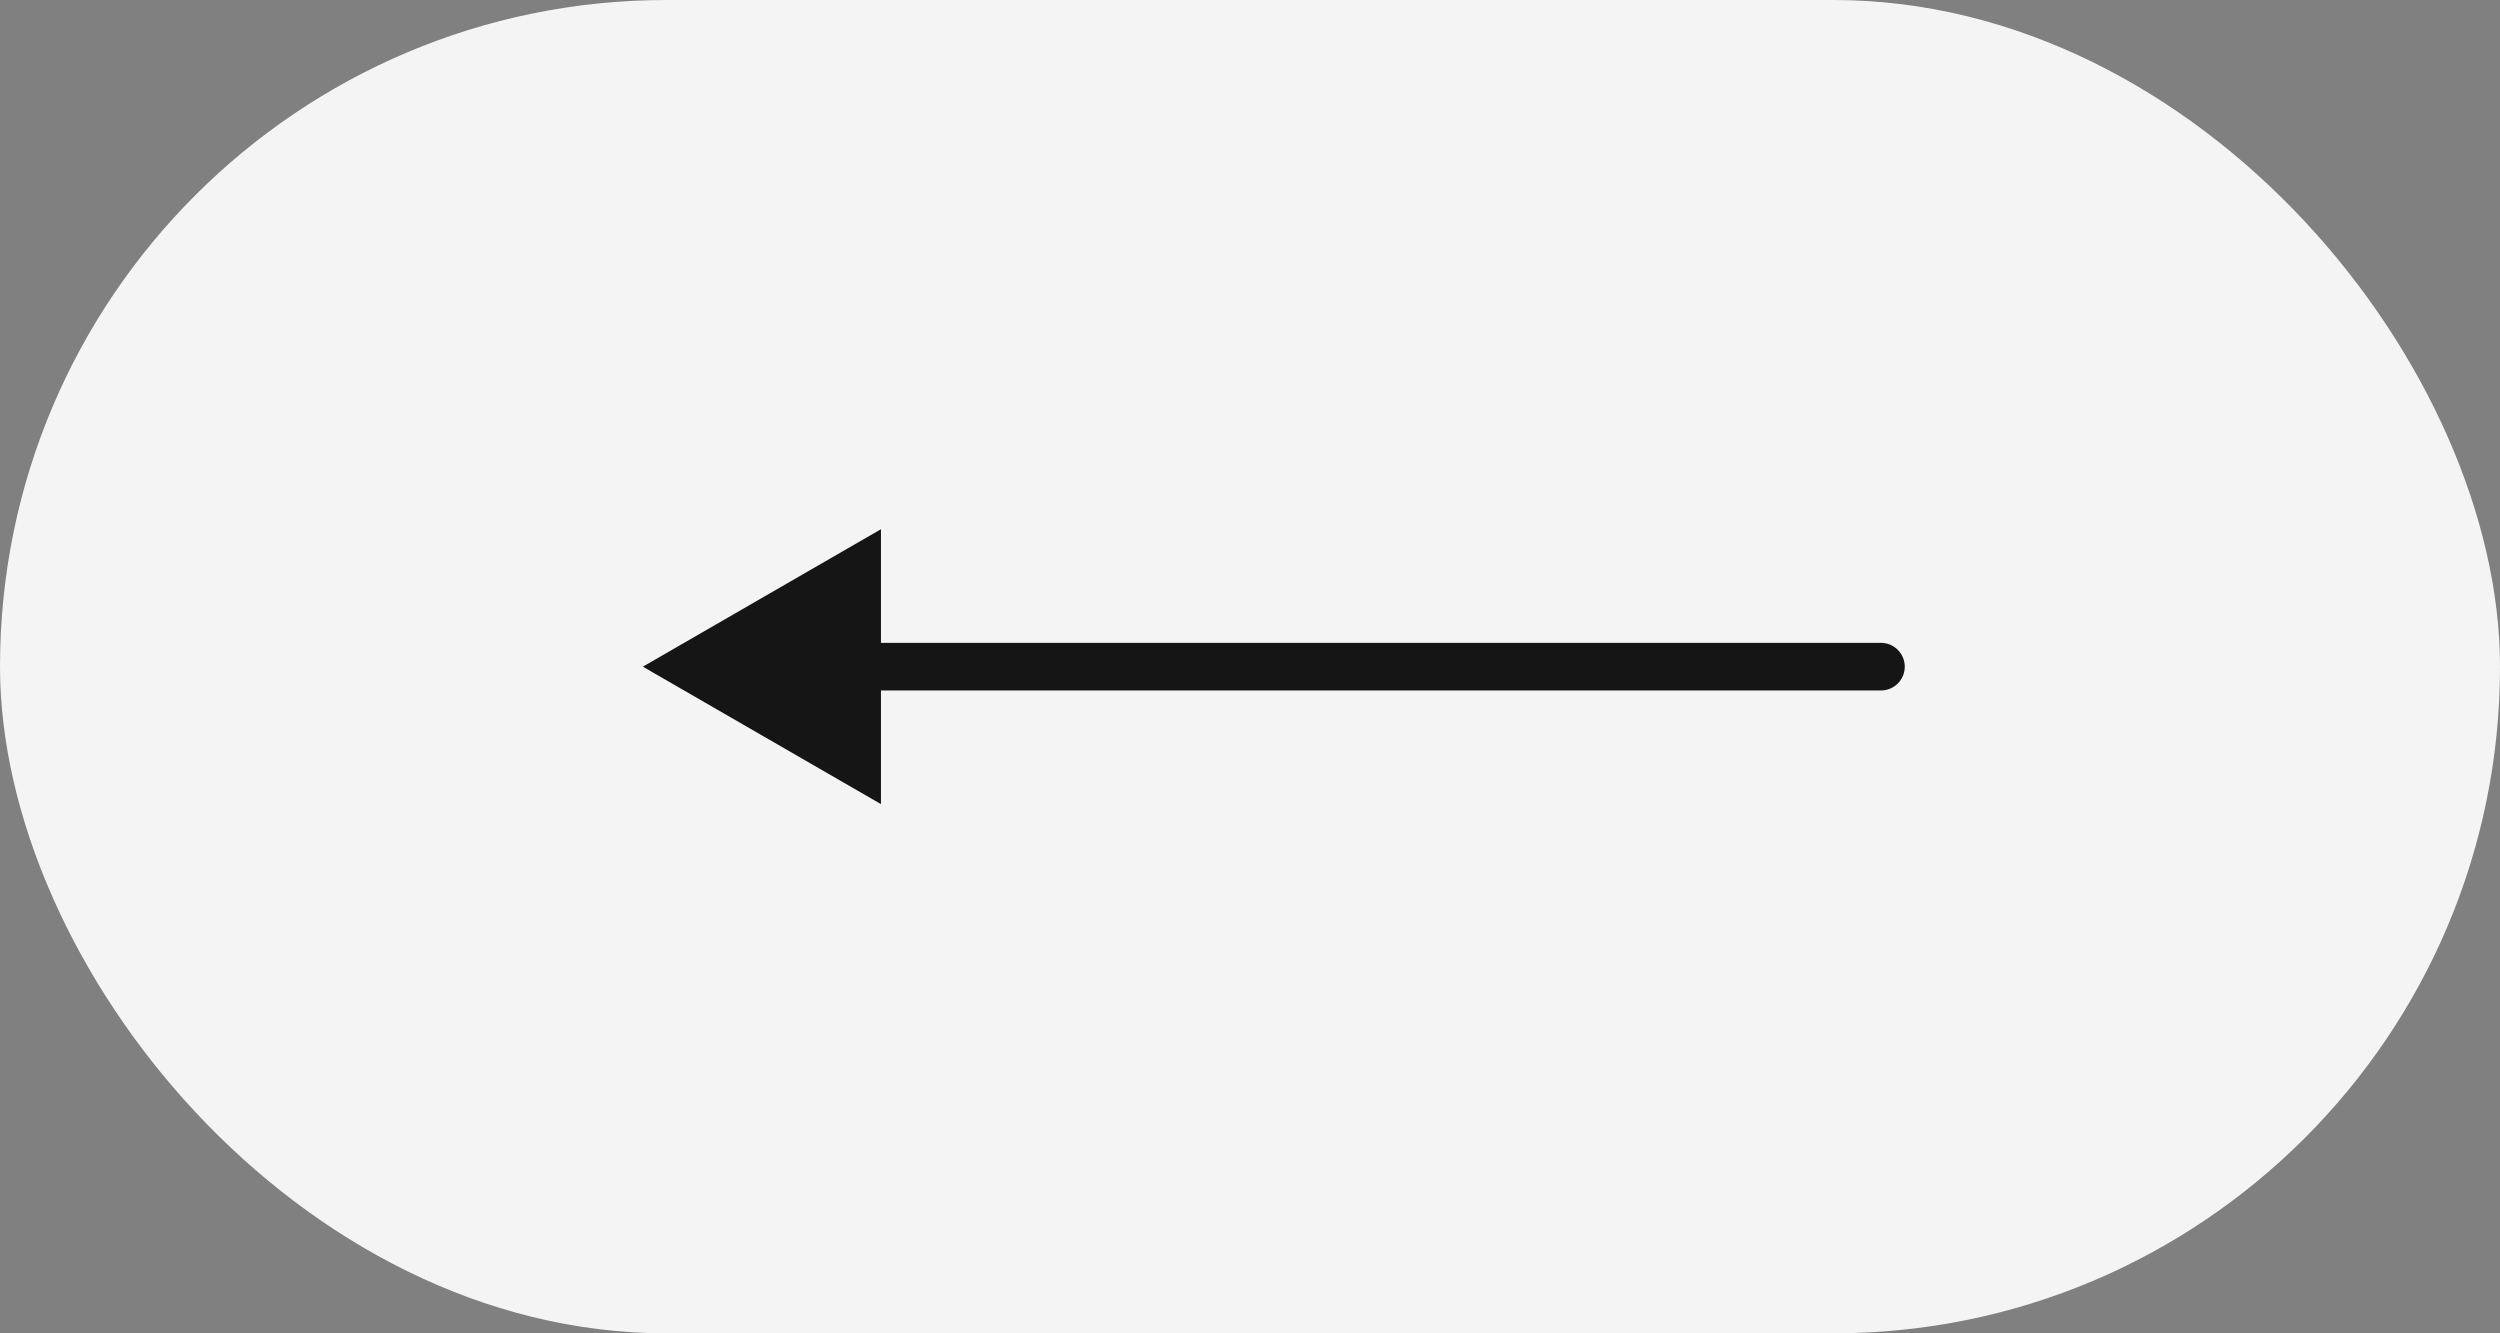 <?xml version="1.0" encoding="UTF-8"?> <svg xmlns="http://www.w3.org/2000/svg" width="105" height="56" viewBox="0 0 105 56" fill="none"><rect x="0" y="0" width="105" height="56" fill="#808080" stroke="none"/><rect width="105" height="56" rx="28" fill="#F4F4F4"></rect><path d="M79 27C79.552 27 80 27.448 80 28C80 28.552 79.552 29 79 29V27ZM27 28L37 22.227V33.773L27 28ZM79 29H36V27H79V29Z" fill="#161515"></path></svg> 
